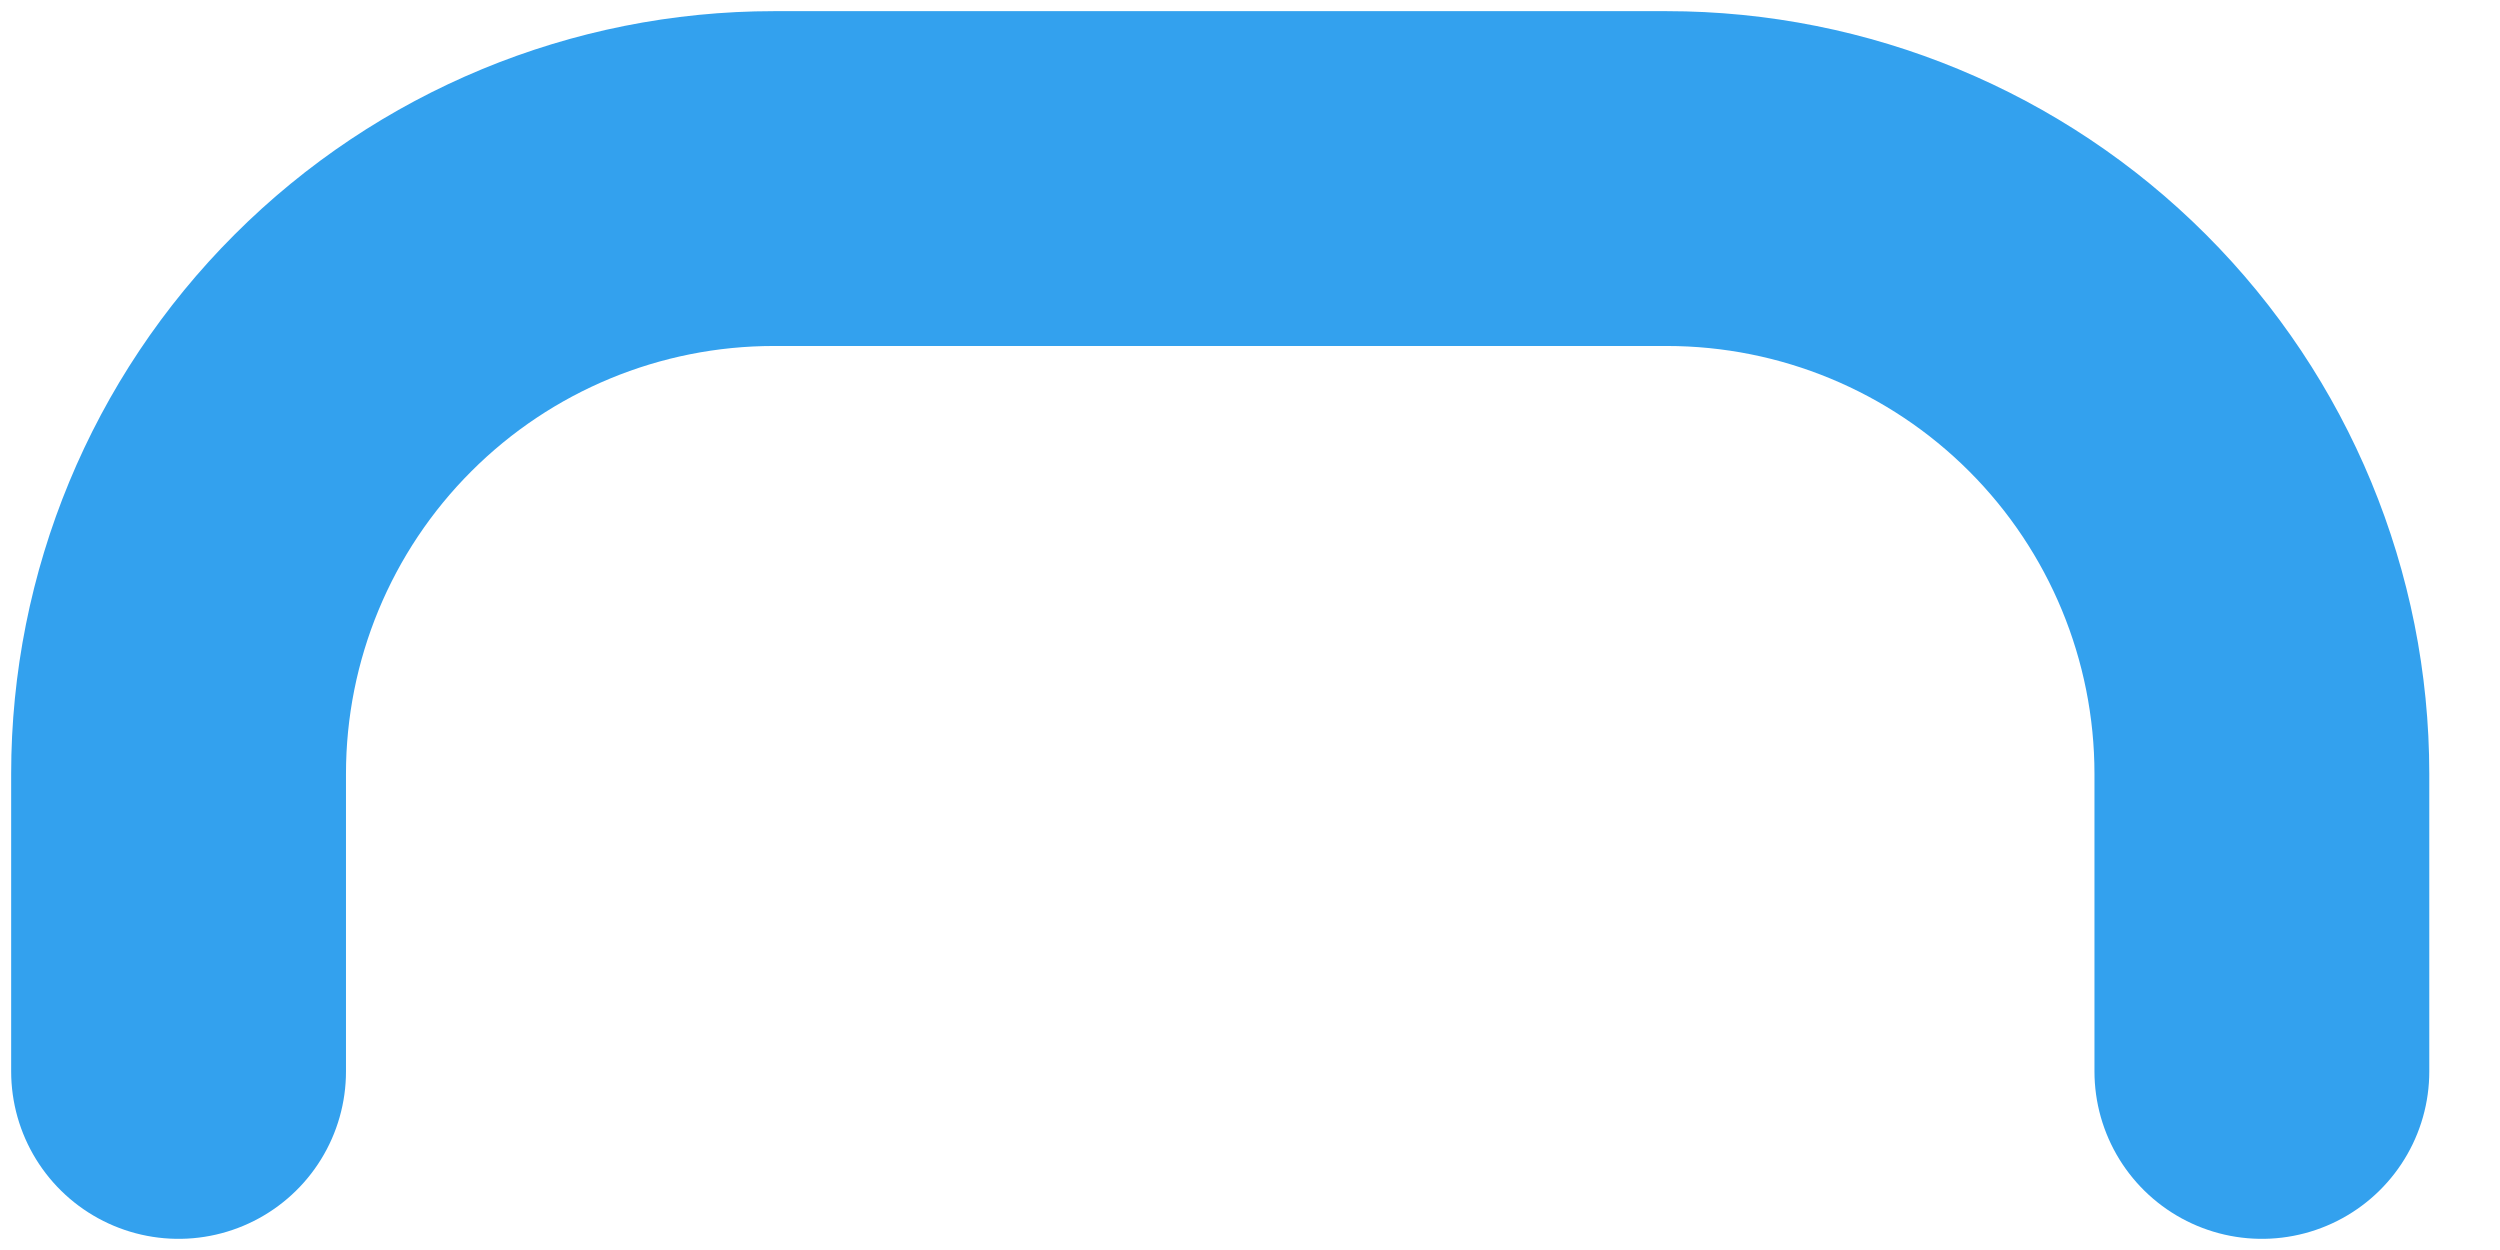 <?xml version="1.0" encoding="utf-8"?>
<svg xmlns="http://www.w3.org/2000/svg" fill="none" height="100%" overflow="visible" preserveAspectRatio="none" style="display: block;" viewBox="0 0 28 14" width="100%">
<path d="M25.333 12V8.667C25.333 6.899 24.631 5.203 23.381 3.953C22.131 2.702 20.435 2 18.667 2H8.667C6.899 2 5.203 2.702 3.953 3.953C2.702 5.203 2 6.899 2 8.667V12" id="Vector" stroke="#33A1EE" stroke-linecap="round" stroke-linejoin="round" stroke-width="3.75"/>
</svg>